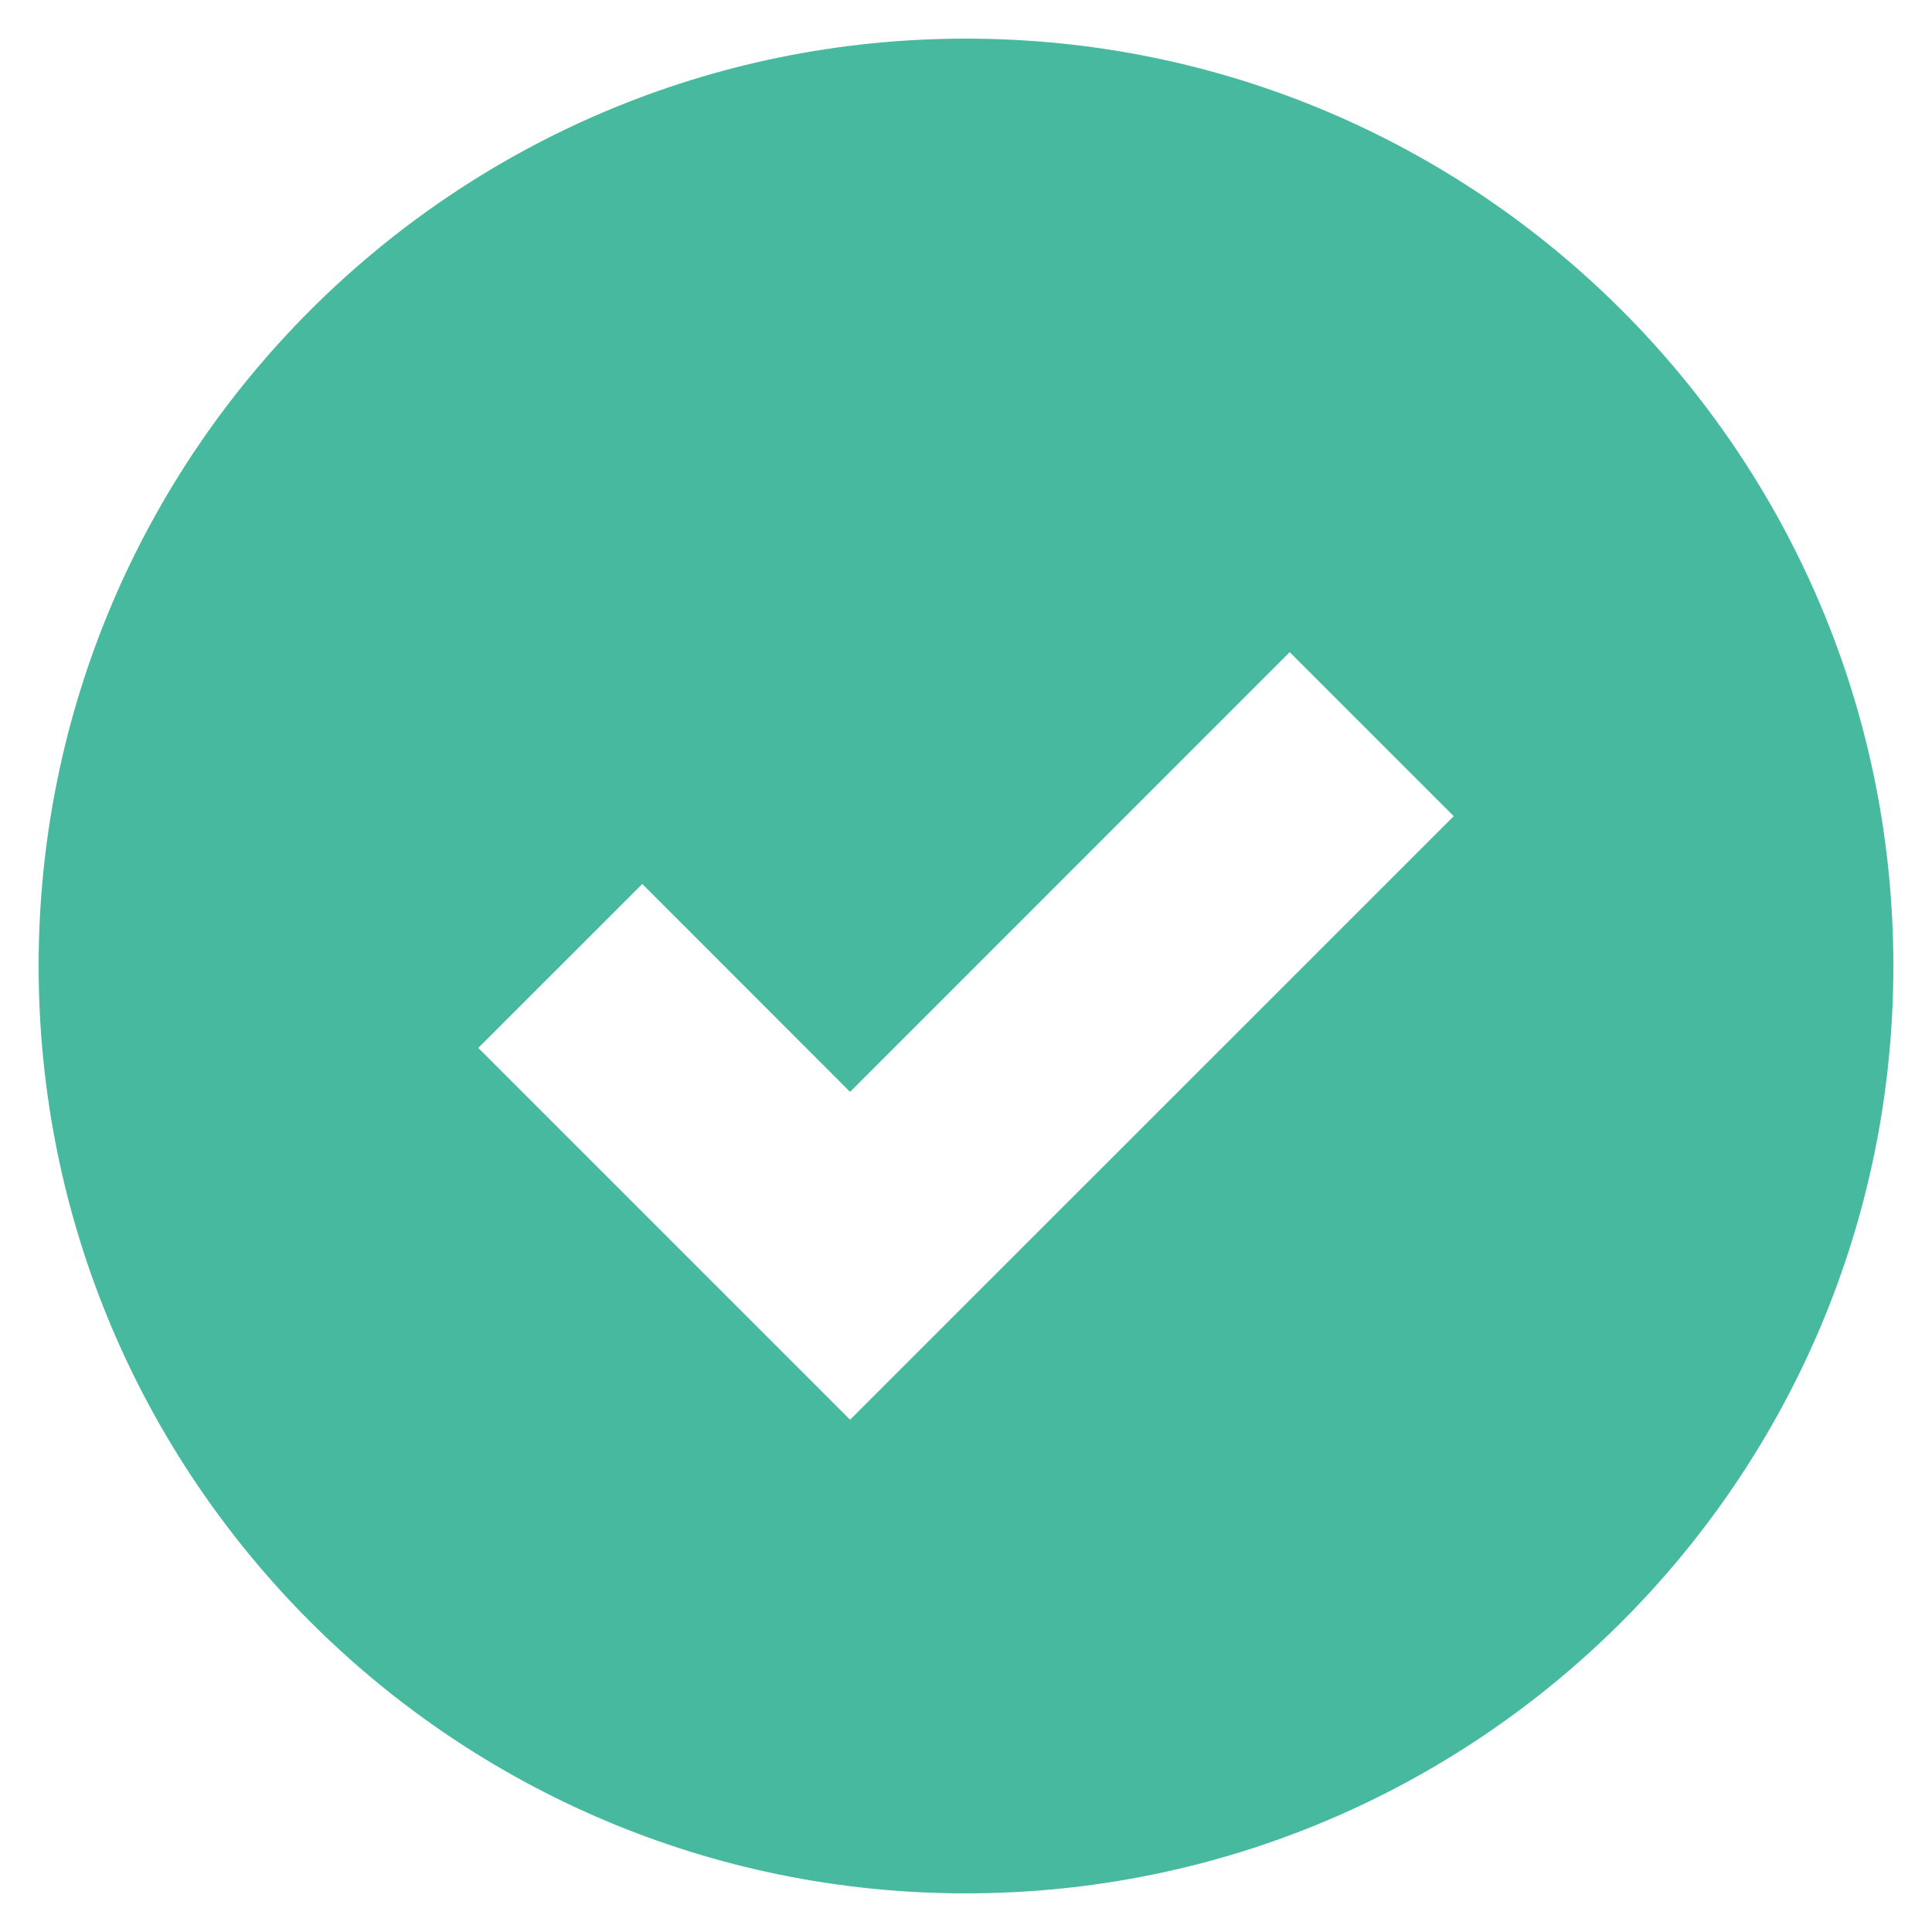 <svg viewBox="0 0 20 20" fill="none" xmlns="http://www.w3.org/2000/svg">
<path fill-rule="evenodd" clip-rule="evenodd" d="M10 19.6C15.302 19.6 19.6 15.302 19.6 10C19.6 4.698 15.302 0.4 10 0.4C4.698 0.4 0.4 4.698 0.4 10C0.4 15.302 4.698 19.6 10 19.6ZM8.8 11.303L13.351 6.751L15.049 8.449L8.8 14.697L4.951 10.848L6.649 9.151L8.8 11.303Z" fill="#46B99E"/>
</svg>
